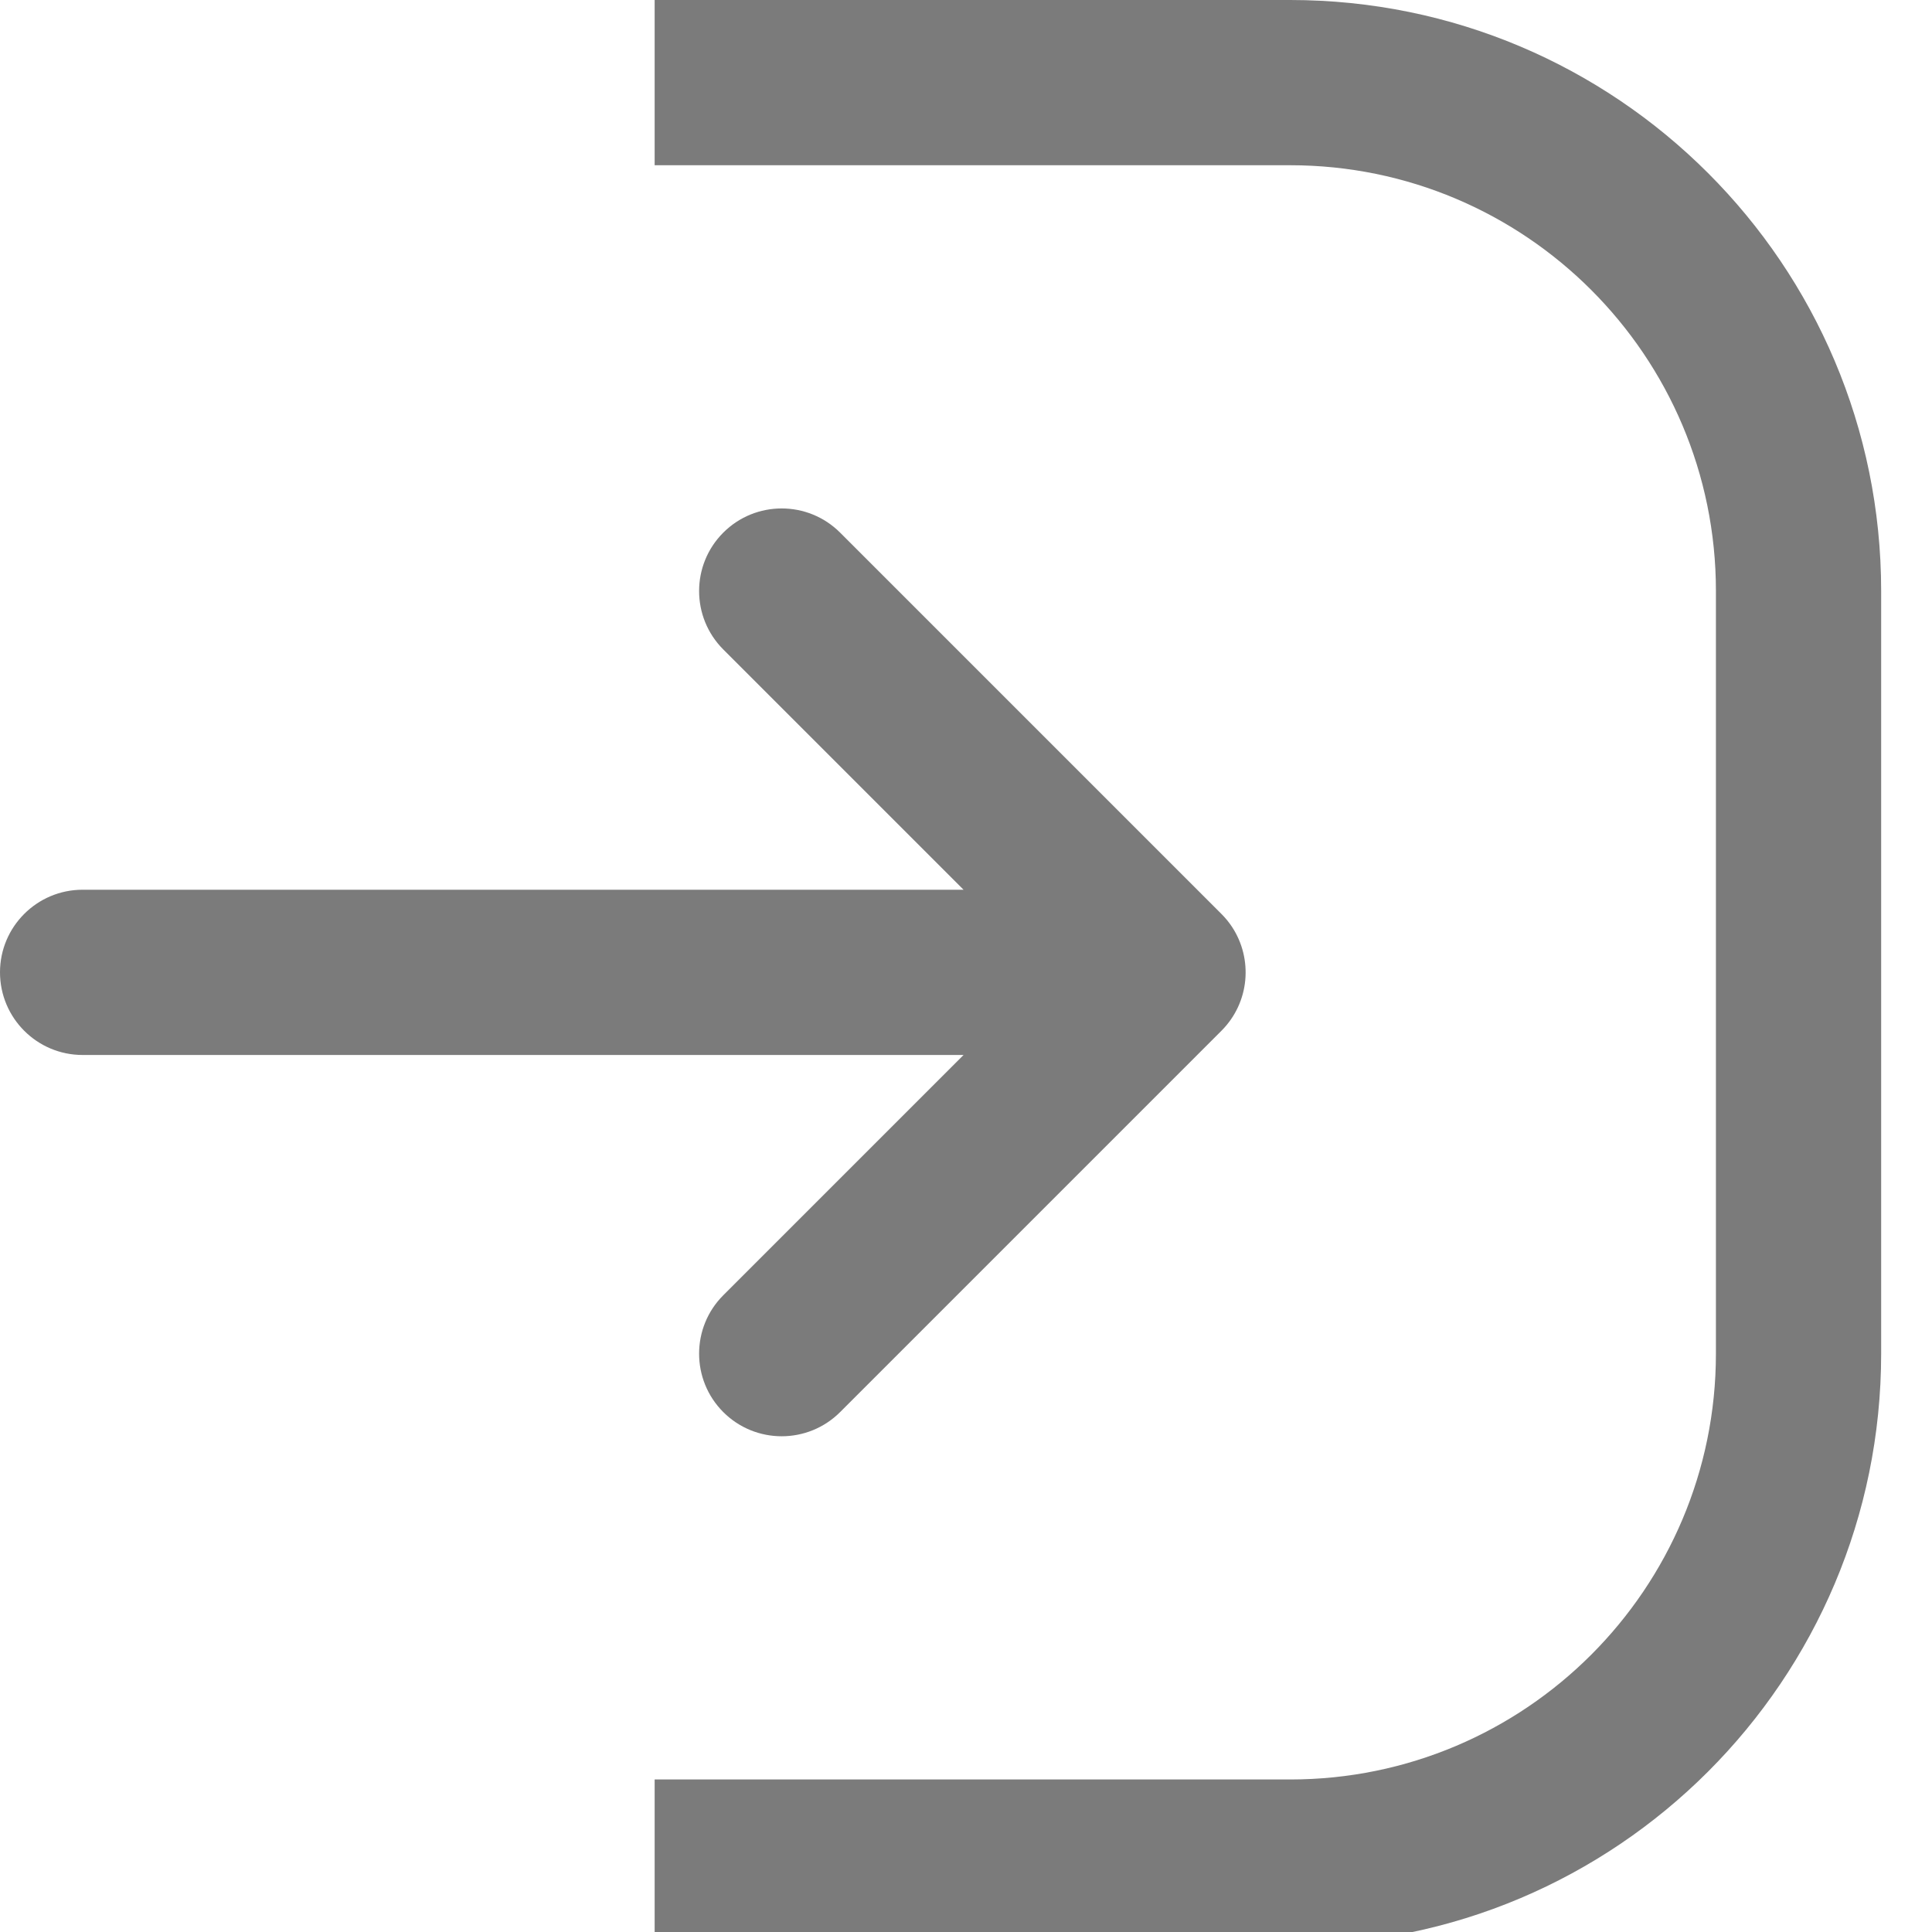 <?xml version="1.0" encoding="UTF-8"?> <svg xmlns="http://www.w3.org/2000/svg" width="19" height="19" viewBox="0 0 19 19" fill="none"><g clip-path="url(#clip0_224_944)"><path d="M7.113 5.238C7.43 4.921 7.945 4.921 8.262 5.238L12.012 8.988C12.052 9.028 12.086 9.07 12.116 9.115C12.324 9.431 12.29 9.859 12.012 10.137L8.262 13.887C7.945 14.204 7.43 14.204 7.113 13.887C6.796 13.57 6.796 13.055 7.113 12.738L9.476 10.375H0.812C0.364 10.375 0 10.011 0 9.562C0 9.114 0.364 8.75 0.812 8.75H9.476L7.113 6.387C6.796 6.07 6.796 5.555 7.113 5.238Z" fill="#7B7B7B"></path><path fill-rule="evenodd" clip-rule="evenodd" d="M12.688 1.625H6.438V0H12.688C15.898 0 18.5 2.602 18.5 5.812V13.312C18.5 16.523 15.898 19.125 12.688 19.125H6.438V17.5H12.688C15 17.5 16.875 15.625 16.875 13.312V5.812C16.875 3.5 15 1.625 12.688 1.625Z" fill="#7B7B7B"></path></g><defs><clipPath id="clip0_224_944"><rect width="19" height="19" fill="white"></rect></clipPath></defs></svg> 